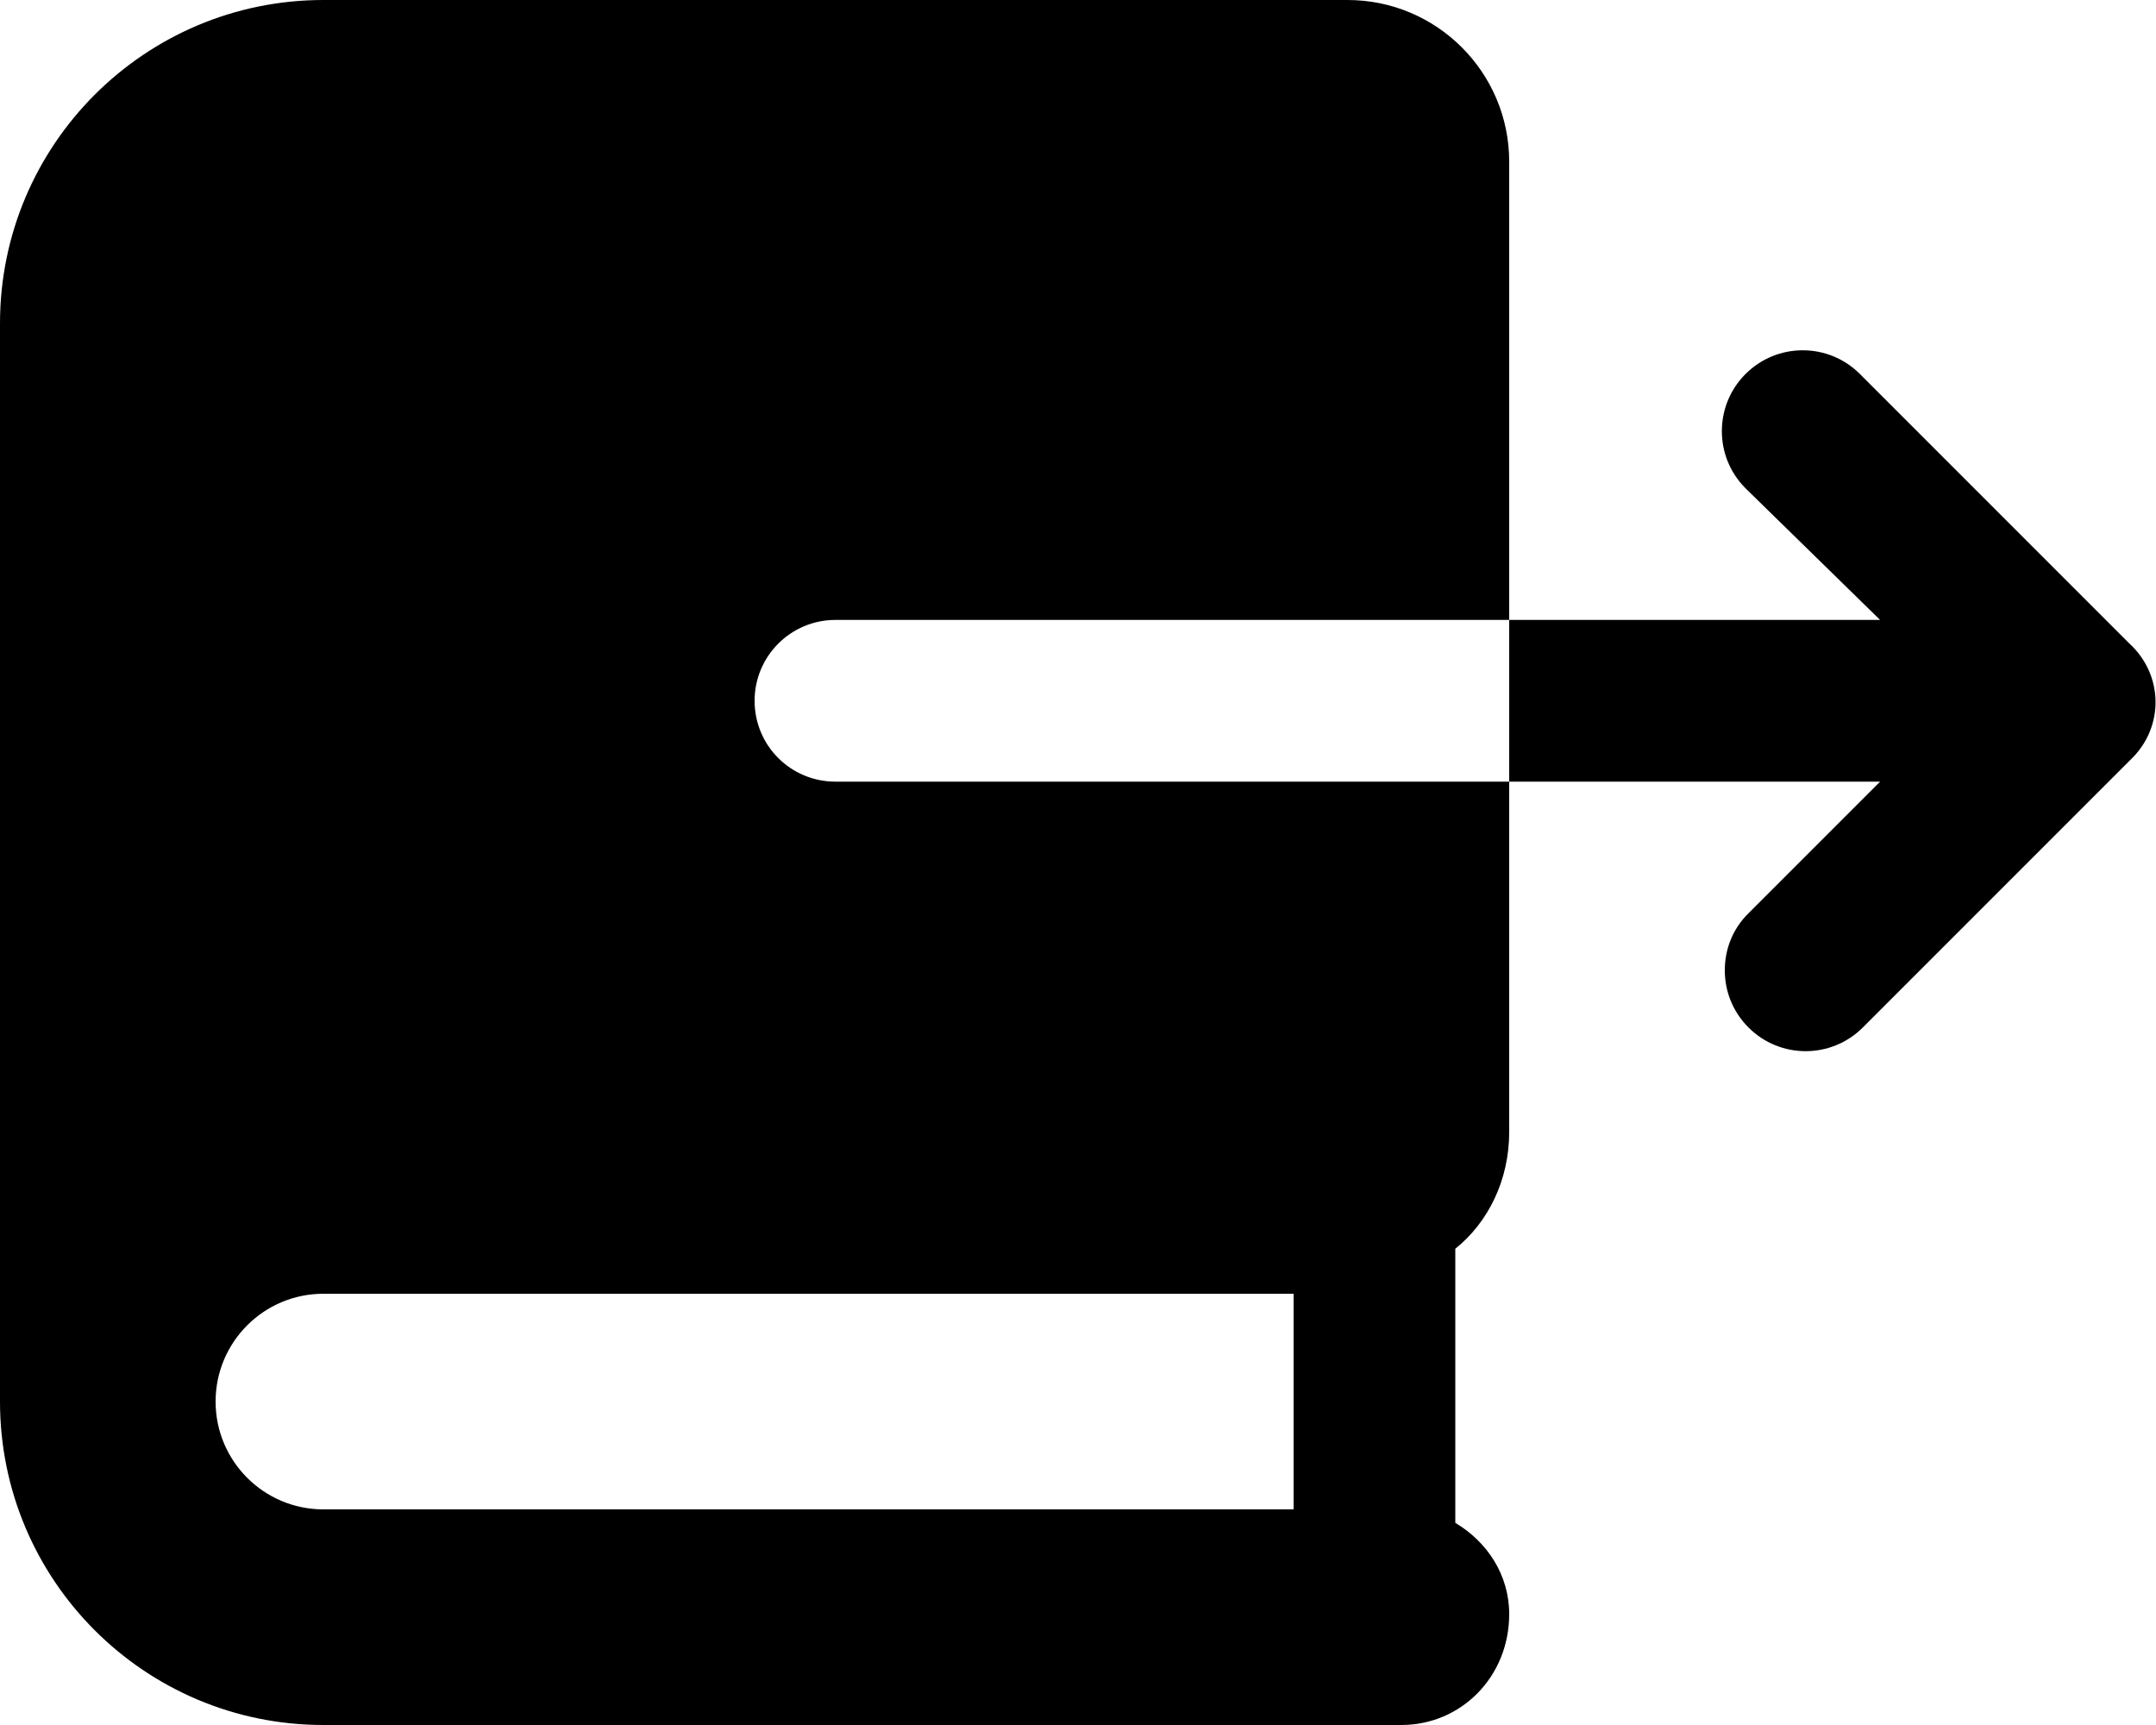 <svg xmlns="http://www.w3.org/2000/svg" viewBox="0 0 640 512"><!--! Font Awesome Pro 6.1.1 by @fontawesome - https://fontawesome.com License - https://fontawesome.com/license (Commercial License) Copyright 2022 Fonticons, Inc. --><path d="M224 208c0-13.26 10.75-24 24-24H448V48C448 21.49 426.5 0 400 0H96C42.98 0 0 42.98 0 96v320c0 53.02 42.98 96 96 96h320C433.7 512 448 497.7 448 479.1c0-11.72-6.607-21.52-16-27.1v-81.36C441.8 362.8 448 350.2 448 336V232H248C234.7 232 224 221.3 224 208zM384 448H96c-17.67 0-32-14.33-32-32c0-17.67 14.33-32 32-32h288V448zM632.1 191l-80-80c-9.375-9.375-24.56-9.375-33.94 0s-9.375 24.56 0 33.94L558.1 184H448v48h110.1l-39.03 39.03C514.3 275.7 512 281.8 512 288s2.344 12.28 7.031 16.97c9.375 9.375 24.56 9.375 33.94 0l80-80C642.3 215.6 642.3 200.4 632.1 191z"/></svg>